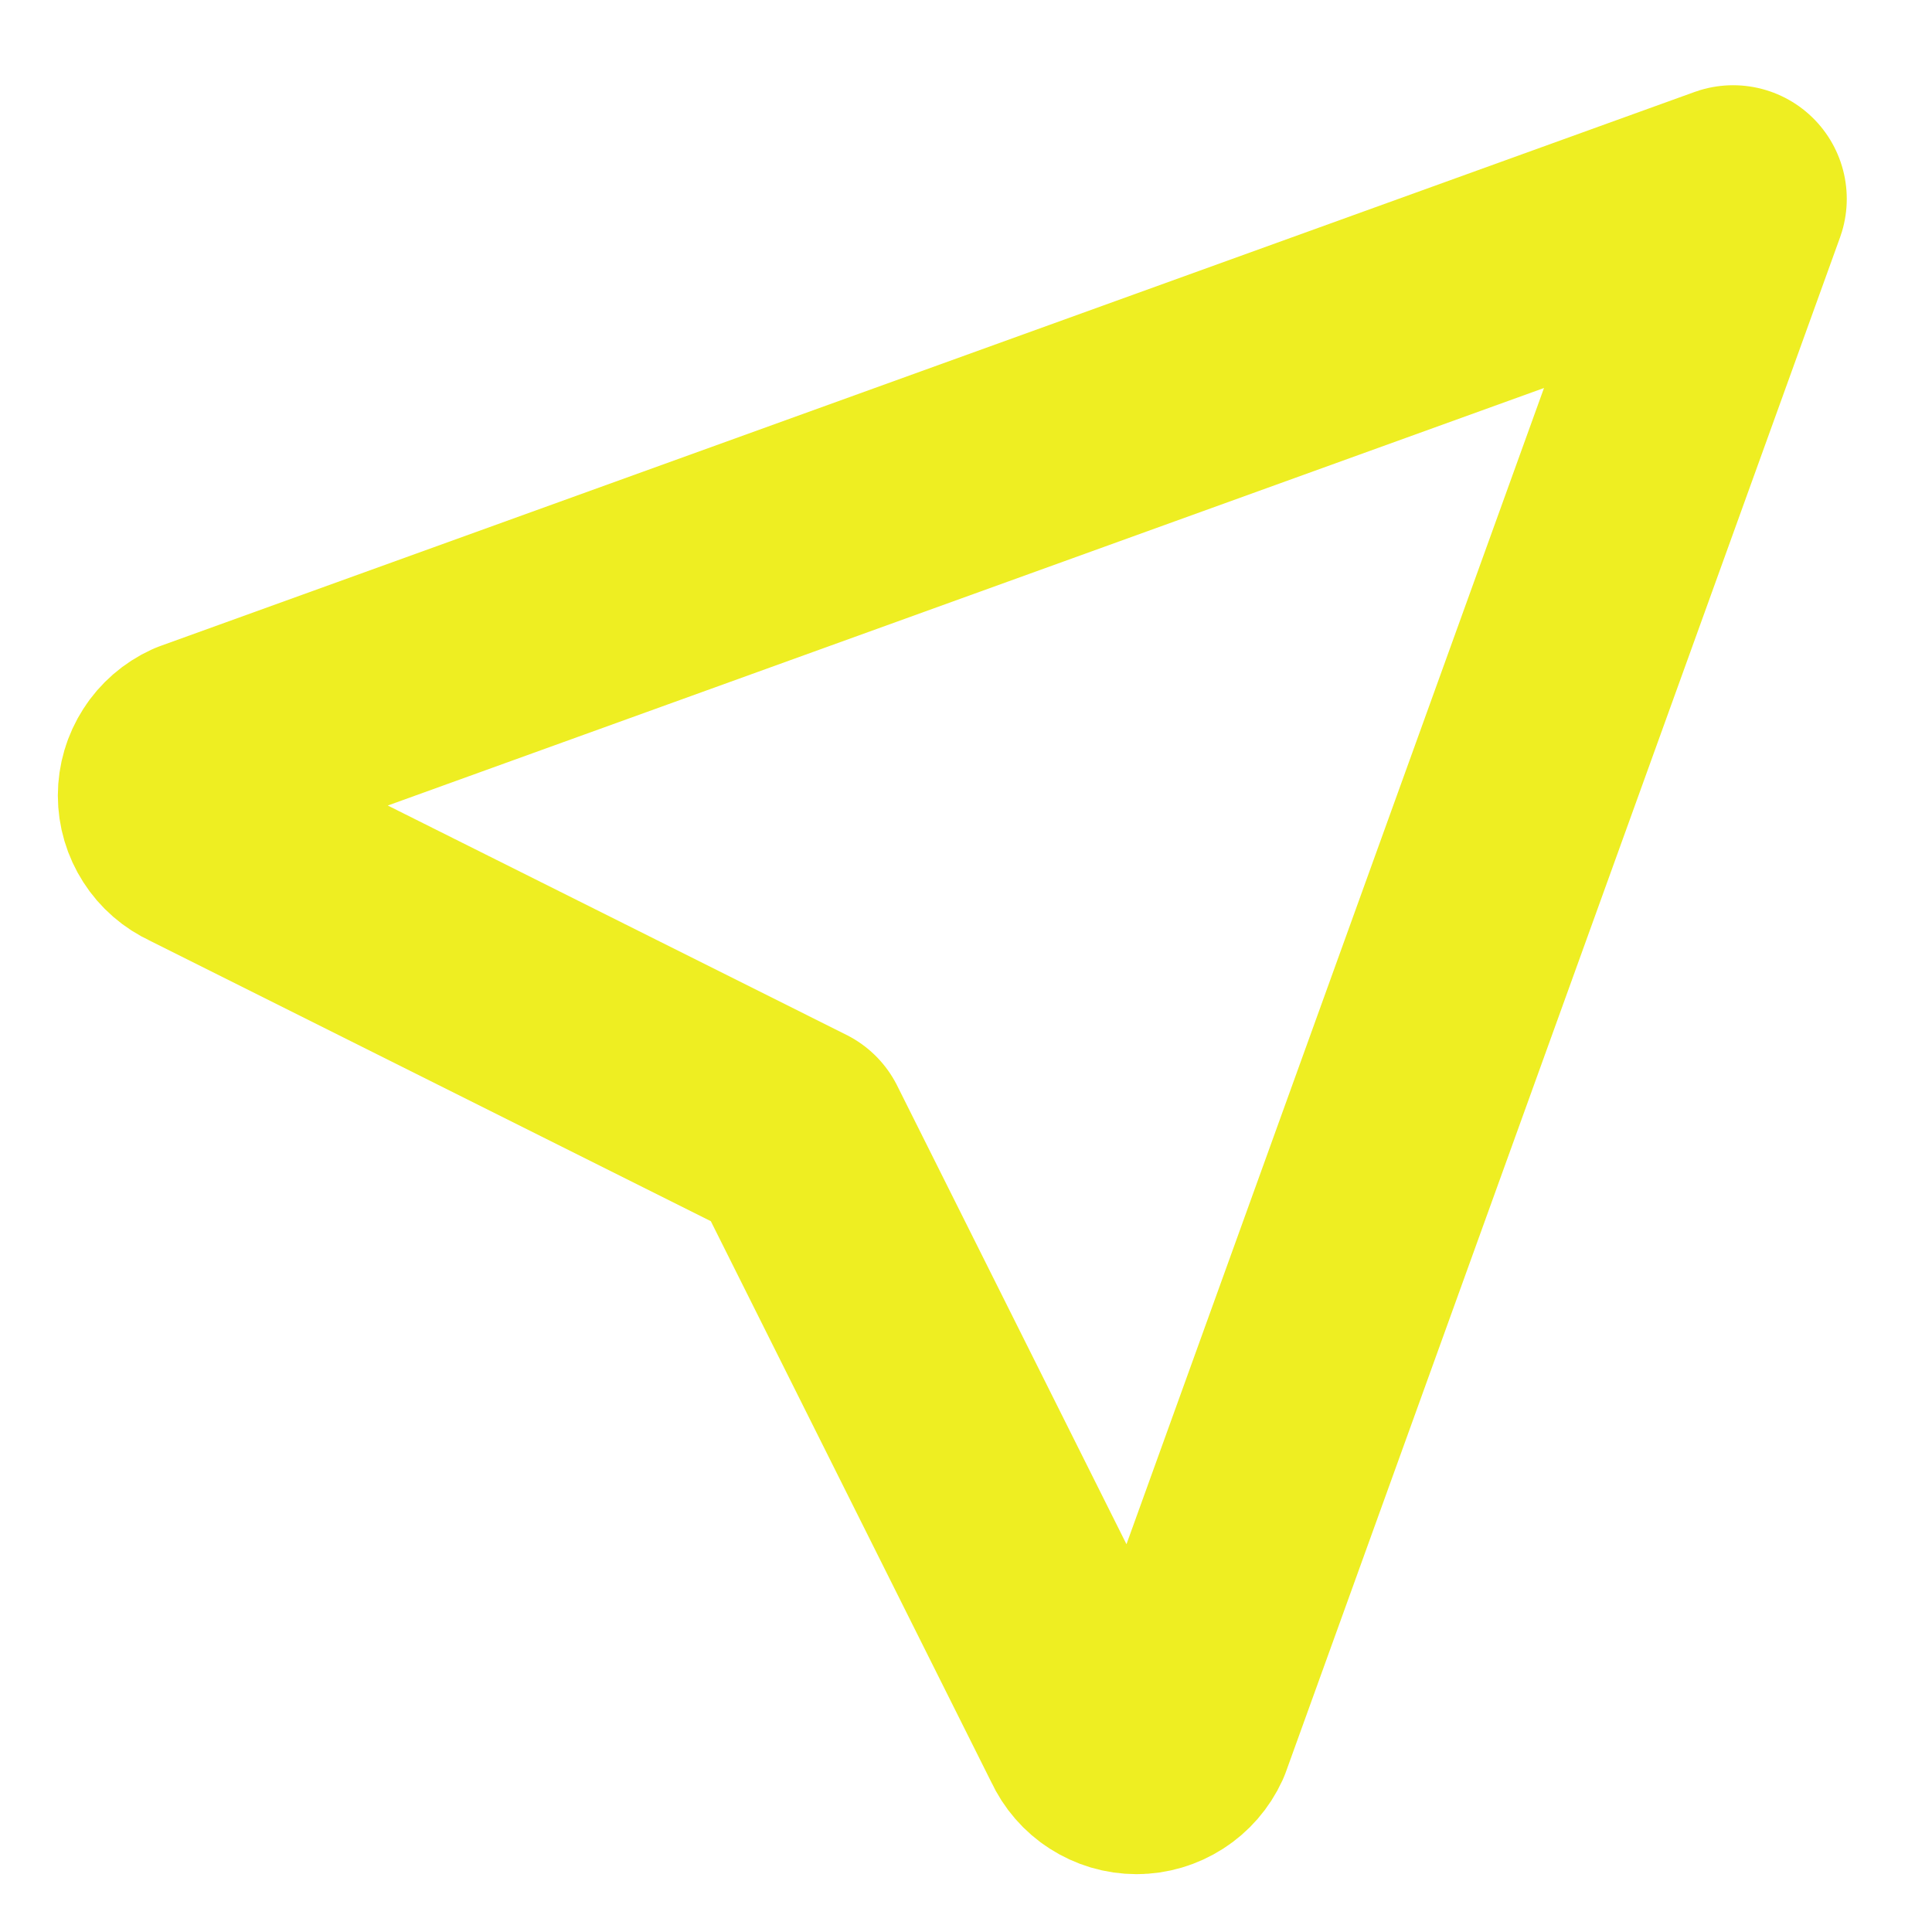 <svg width="17" height="17" viewBox="0 0 17 17" fill="none" xmlns="http://www.w3.org/2000/svg">
<path d="M15.25 1.75L10.375 15.25C10.342 15.322 10.289 15.383 10.223 15.425C10.156 15.468 10.079 15.491 10 15.491C9.921 15.491 9.844 15.468 9.777 15.425C9.711 15.383 9.658 15.322 9.625 15.25L7 10L1.75 7.375C1.678 7.342 1.617 7.289 1.575 7.223C1.532 7.156 1.509 7.079 1.509 7C1.509 6.921 1.532 6.844 1.575 6.777C1.617 6.711 1.678 6.658 1.75 6.625L15.25 1.75Z" stroke="#EEEE22" stroke-width="2" stroke-linecap="round" stroke-linejoin="round"/>
</svg>
